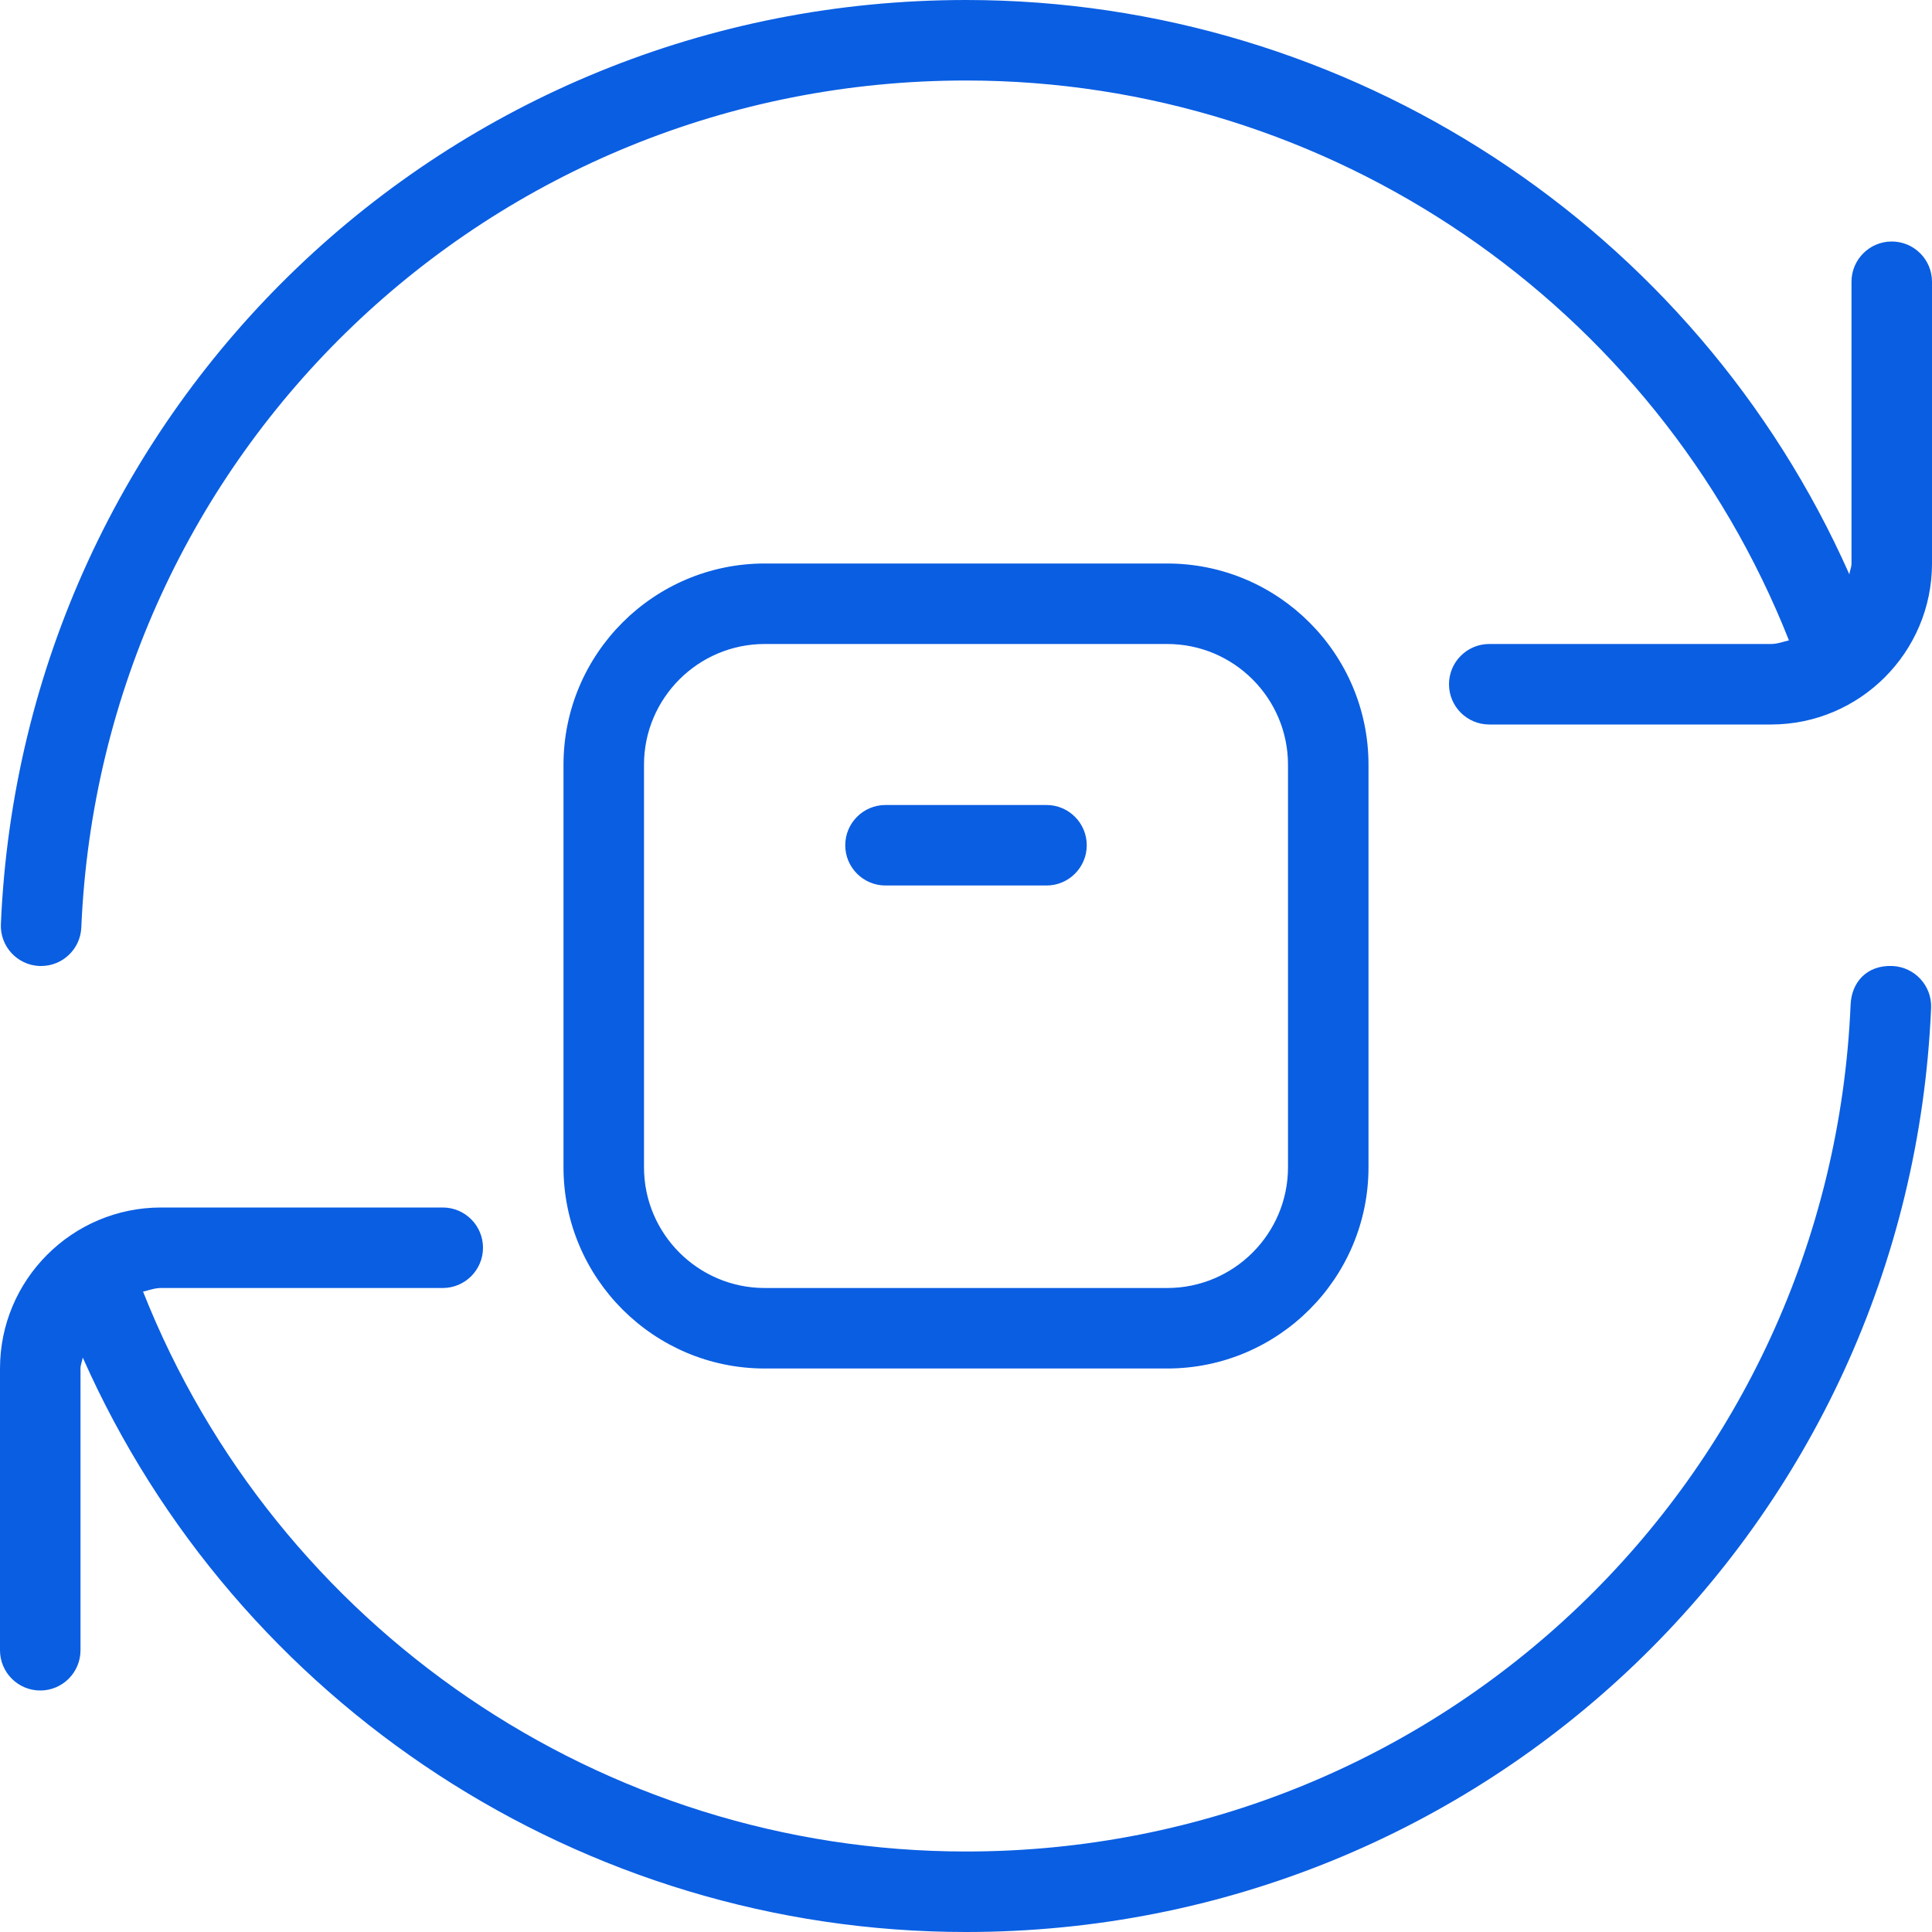<?xml version="1.0" encoding="UTF-8"?> <svg xmlns="http://www.w3.org/2000/svg" width="24" height="24" viewBox="0 0 24 24" fill="none"><g clip-path="url(#clip0_21_2)"><path d="M23.989 12.521C23.714 18.958 18.447 24 12 24C7.235 24 2.936 21.168 1.028 16.864C1.021 16.91 1 16.952 1 17V20.5C1 20.776 0.776 21 0.5 21C0.224 21 0 20.776 0 20.5V17C0 15.897 0.897 15 2 15H5.5C5.776 15 6 15.224 6 15.5C6 15.776 5.776 16 5.5 16H2C1.921 16 1.851 16.028 1.777 16.045C3.43 20.22 7.483 23 12 23C17.91 23 22.737 18.379 22.989 12.479C23.001 12.204 23.188 11.986 23.51 12C23.785 12.013 24 12.245 23.989 12.521ZM23.5 3C23.224 3 23 3.224 23 3.5V7C23 7.048 22.979 7.089 22.973 7.134C21.064 2.832 16.766 0 12 0C5.553 0 0.287 5.042 0.011 11.479C-0.001 11.755 0.213 11.988 0.489 12H0.511C0.777 12 0.999 11.79 1.01 11.521C1.263 5.621 6.09 1 12 1C16.518 1 20.572 3.78 22.223 7.955C22.149 7.972 22.079 8 22 8H18.5C18.224 8 18 8.224 18 8.5C18 8.776 18.224 9 18.5 9H22C23.103 9 24 8.103 24 7V3.5C24 3.224 23.776 3 23.5 3ZM9.5 17C8.122 17 7 15.879 7 14.5V9.5C7 8.121 8.122 7 9.5 7H14.5C15.879 7 17 8.121 17 9.5V14.5C17 15.879 15.879 17 14.5 17H9.5ZM9.5 16H14.5C15.327 16 16 15.327 16 14.5V9.5C16 8.673 15.327 8 14.5 8H9.5C8.673 8 8 8.673 8 9.5V14.5C8 15.327 8.673 16 9.5 16ZM11 11H13C13.276 11 13.5 10.776 13.5 10.5C13.5 10.224 13.276 10 13 10H11C10.724 10 10.5 10.224 10.5 10.5C10.5 10.776 10.724 11 11 11Z" fill="#0A5EE2"></path></g><defs><clipPath id="clip0_21_2"><rect width="24" height="24" fill="white"></rect></clipPath></defs></svg> 